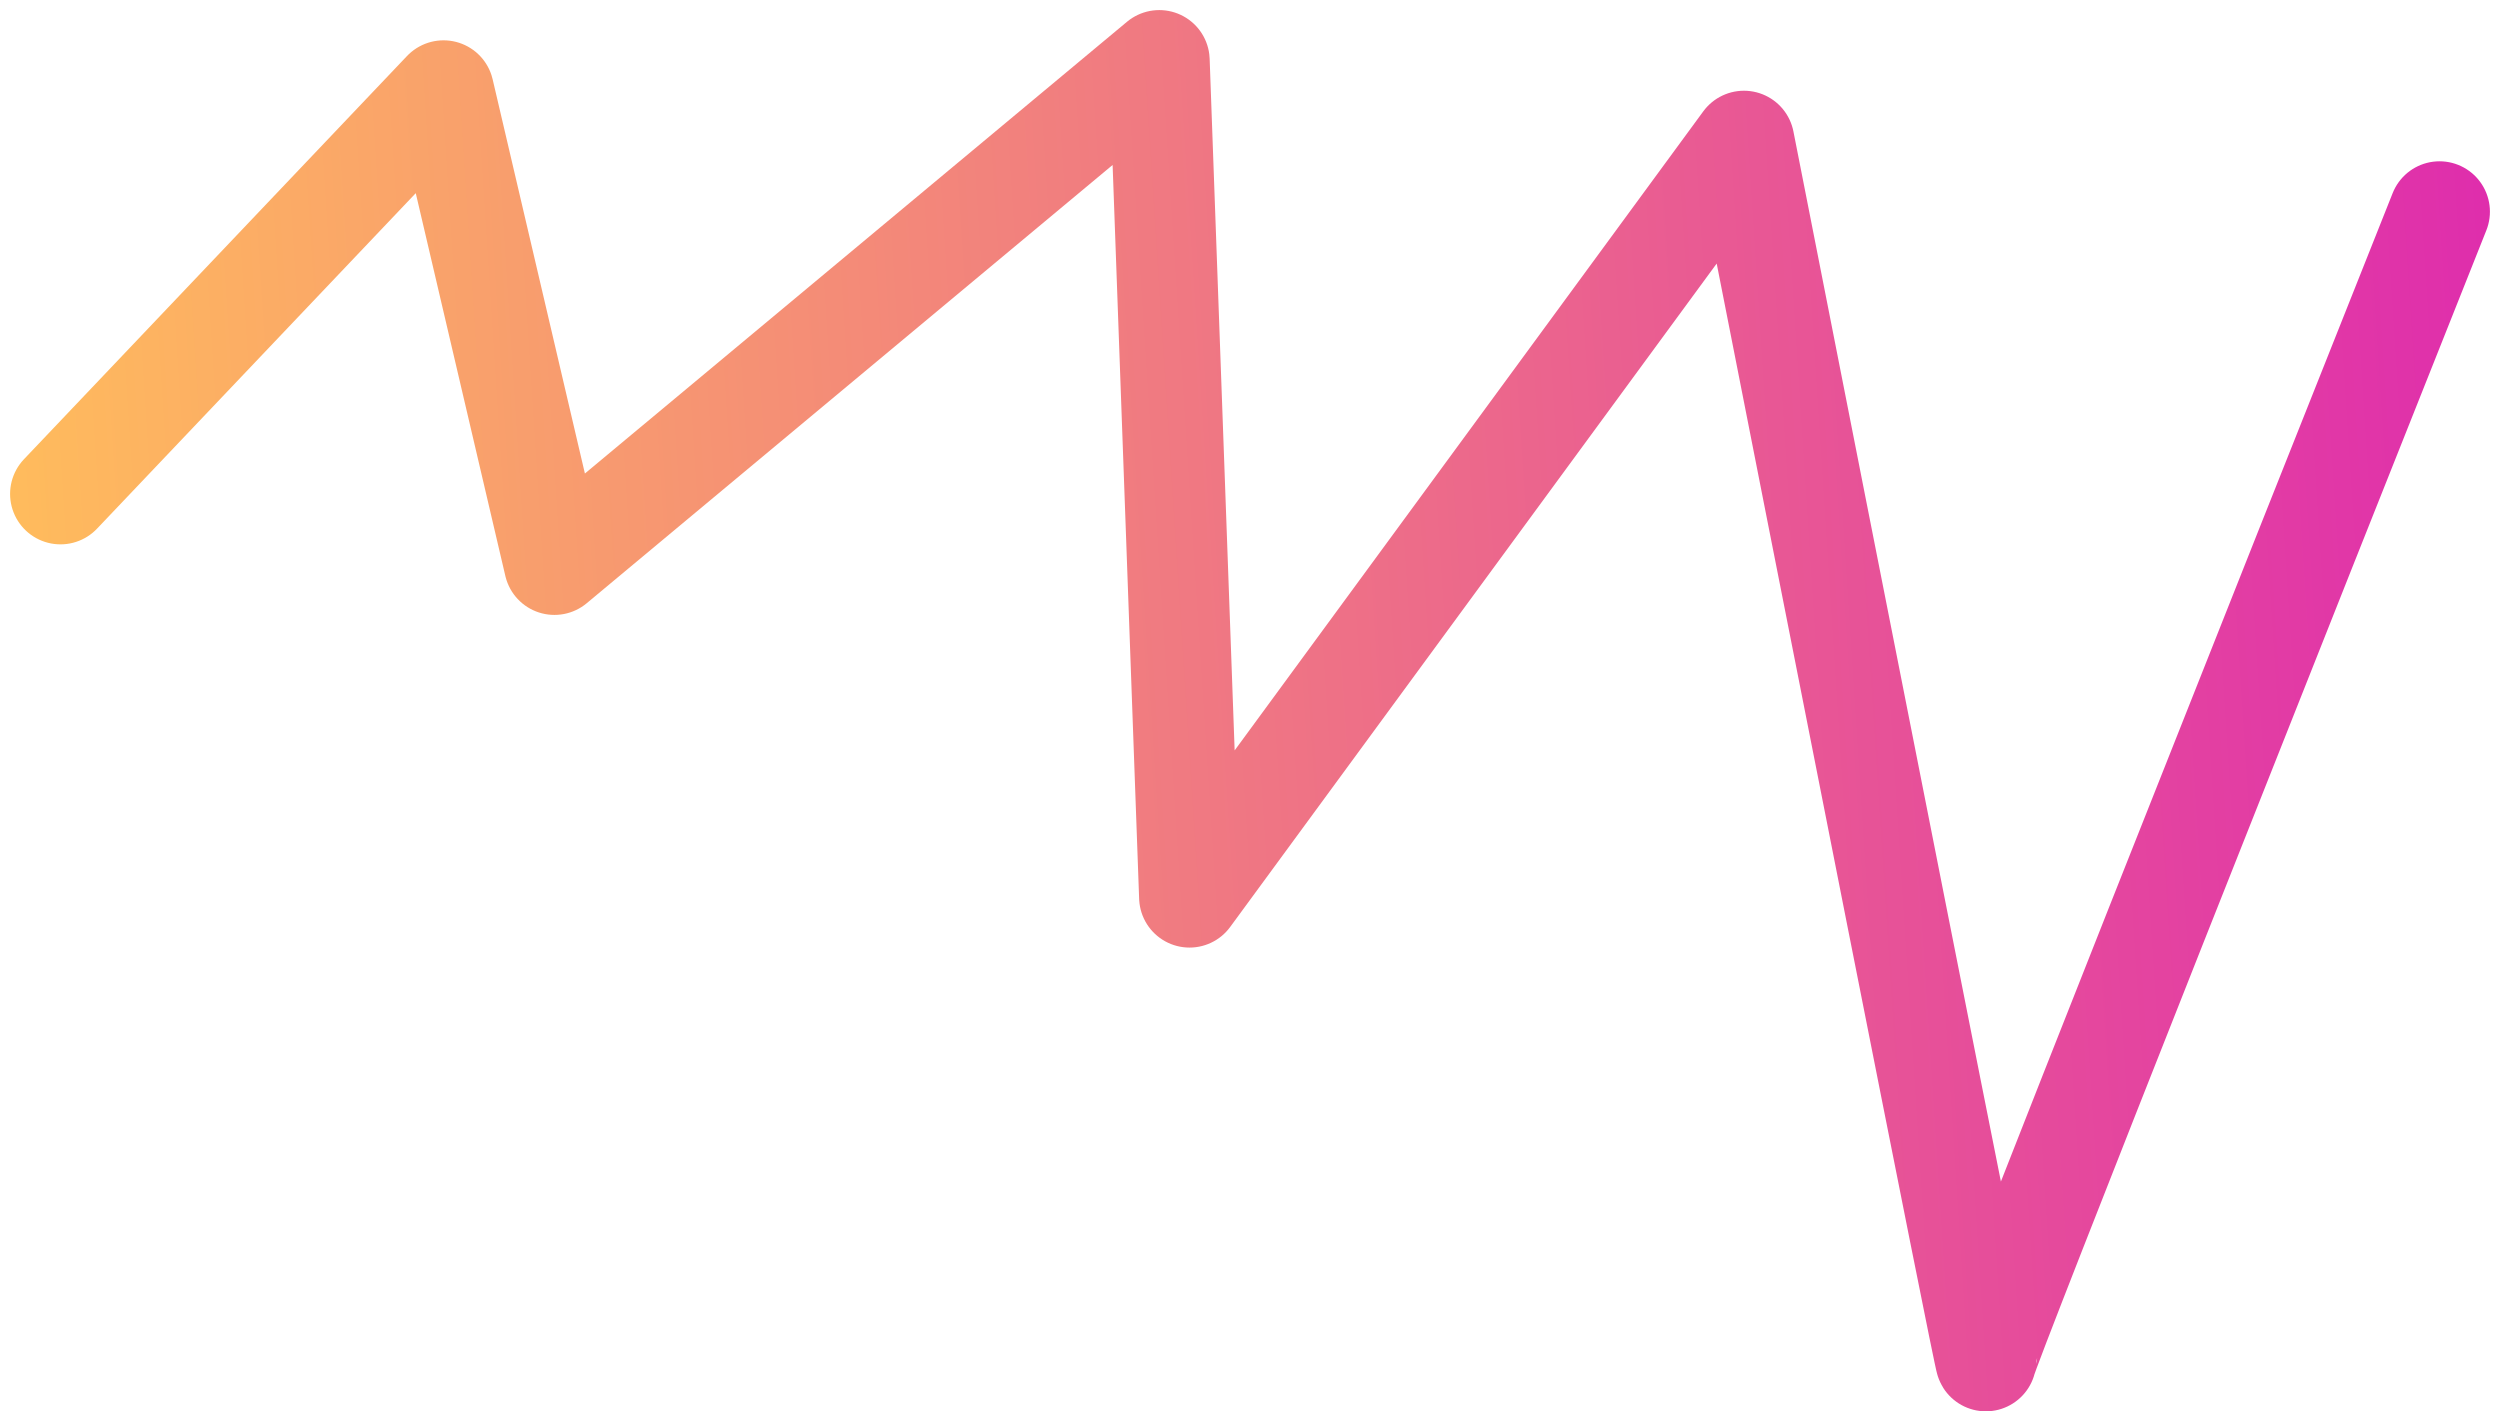 <svg xmlns="http://www.w3.org/2000/svg" width="124" height="70" viewBox="0 0 124 70" fill="none"><path d="M3 24.5L22 4.5L27.5 28L57.5 3L59 44.5L86.5 7C90.5 27.333 98.5 67.9 98.5 67.5C98.5 67.1 113.5 29.333 121 10.5" stroke="url(#paint0_linear_9_4)" stroke-width="5" stroke-linecap="round" stroke-linejoin="round"></path><defs><linearGradient id="paint0_linear_9_4" x1="3.27765e-07" y1="23.5" x2="123.5" y2="15.5" gradientUnits="userSpaceOnUse"><stop stop-color="#FFBC5C"></stop><stop offset="1" stop-color="#DF2EAC"></stop></linearGradient></defs></svg>